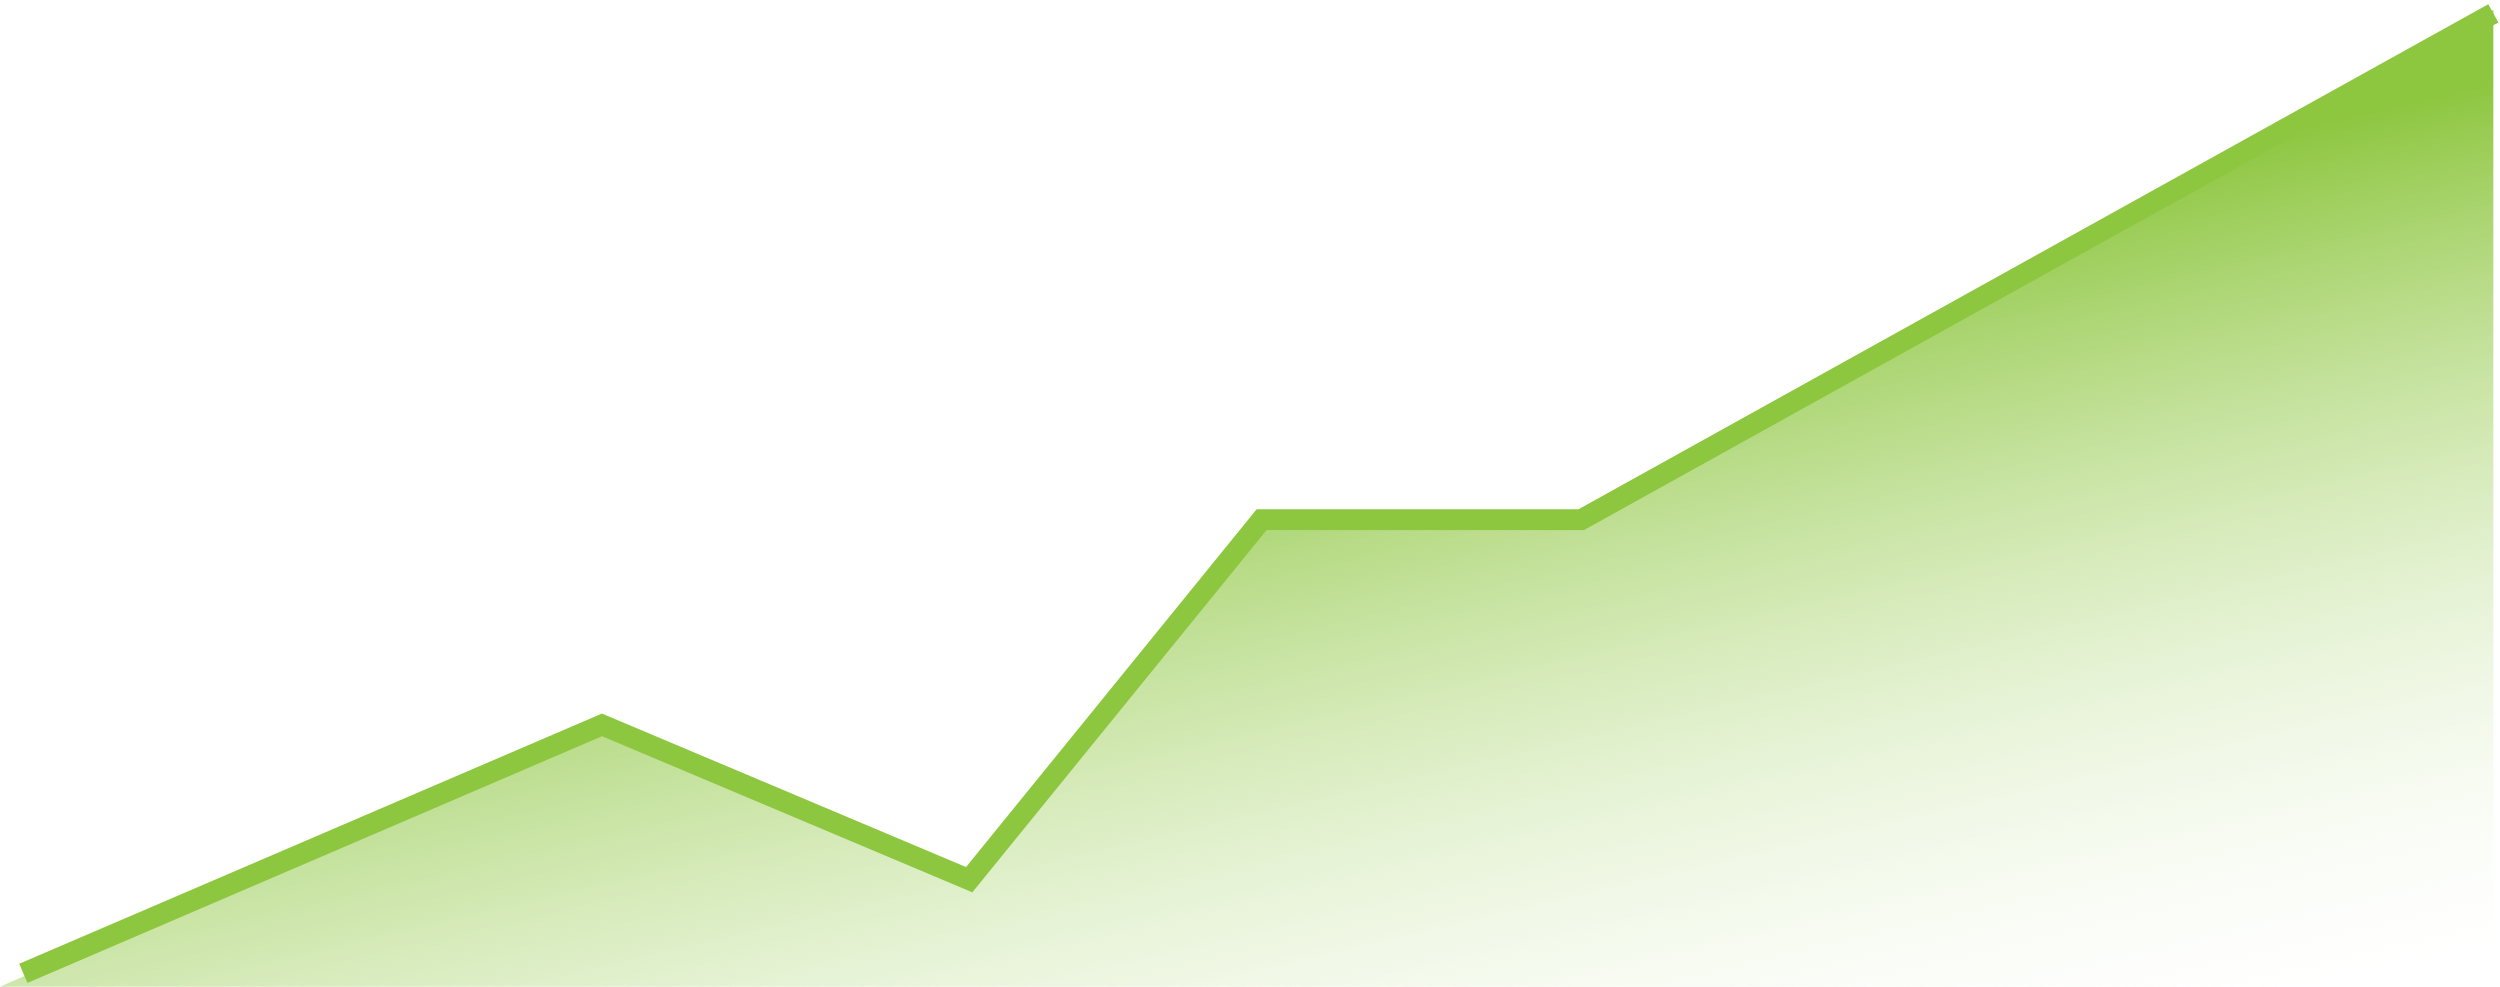 <svg xmlns="http://www.w3.org/2000/svg" width="375" height="148" viewBox="0 0 375 148" fill="none"><path d="M91.313 108.192L0 148H374V1.5L238.205 77.408H190.261L146.398 131.415L91.313 108.192Z" fill="url(#paint0_linear_1_3608)"></path><path d="M3.5 146L90.293 108.732L145.378 131.955L189.241 77.948H237.185L374 2" stroke="#8DC63F" stroke-width="3.125"></path><circle cx="190.29" cy="79.02" r="0.171" stroke="#8DC63F" stroke-width="0.032"></circle><circle cx="190.29" cy="79.02" r="0.188" fill="#8DC63F"></circle><defs><linearGradient id="paint0_linear_1_3608" x1="342" y1="19.5" x2="371" y2="144" gradientUnits="userSpaceOnUse"><stop stop-color="#8DC63F"></stop><stop offset="1" stop-color="#ECF6DF" stop-opacity="0"></stop></linearGradient></defs></svg>